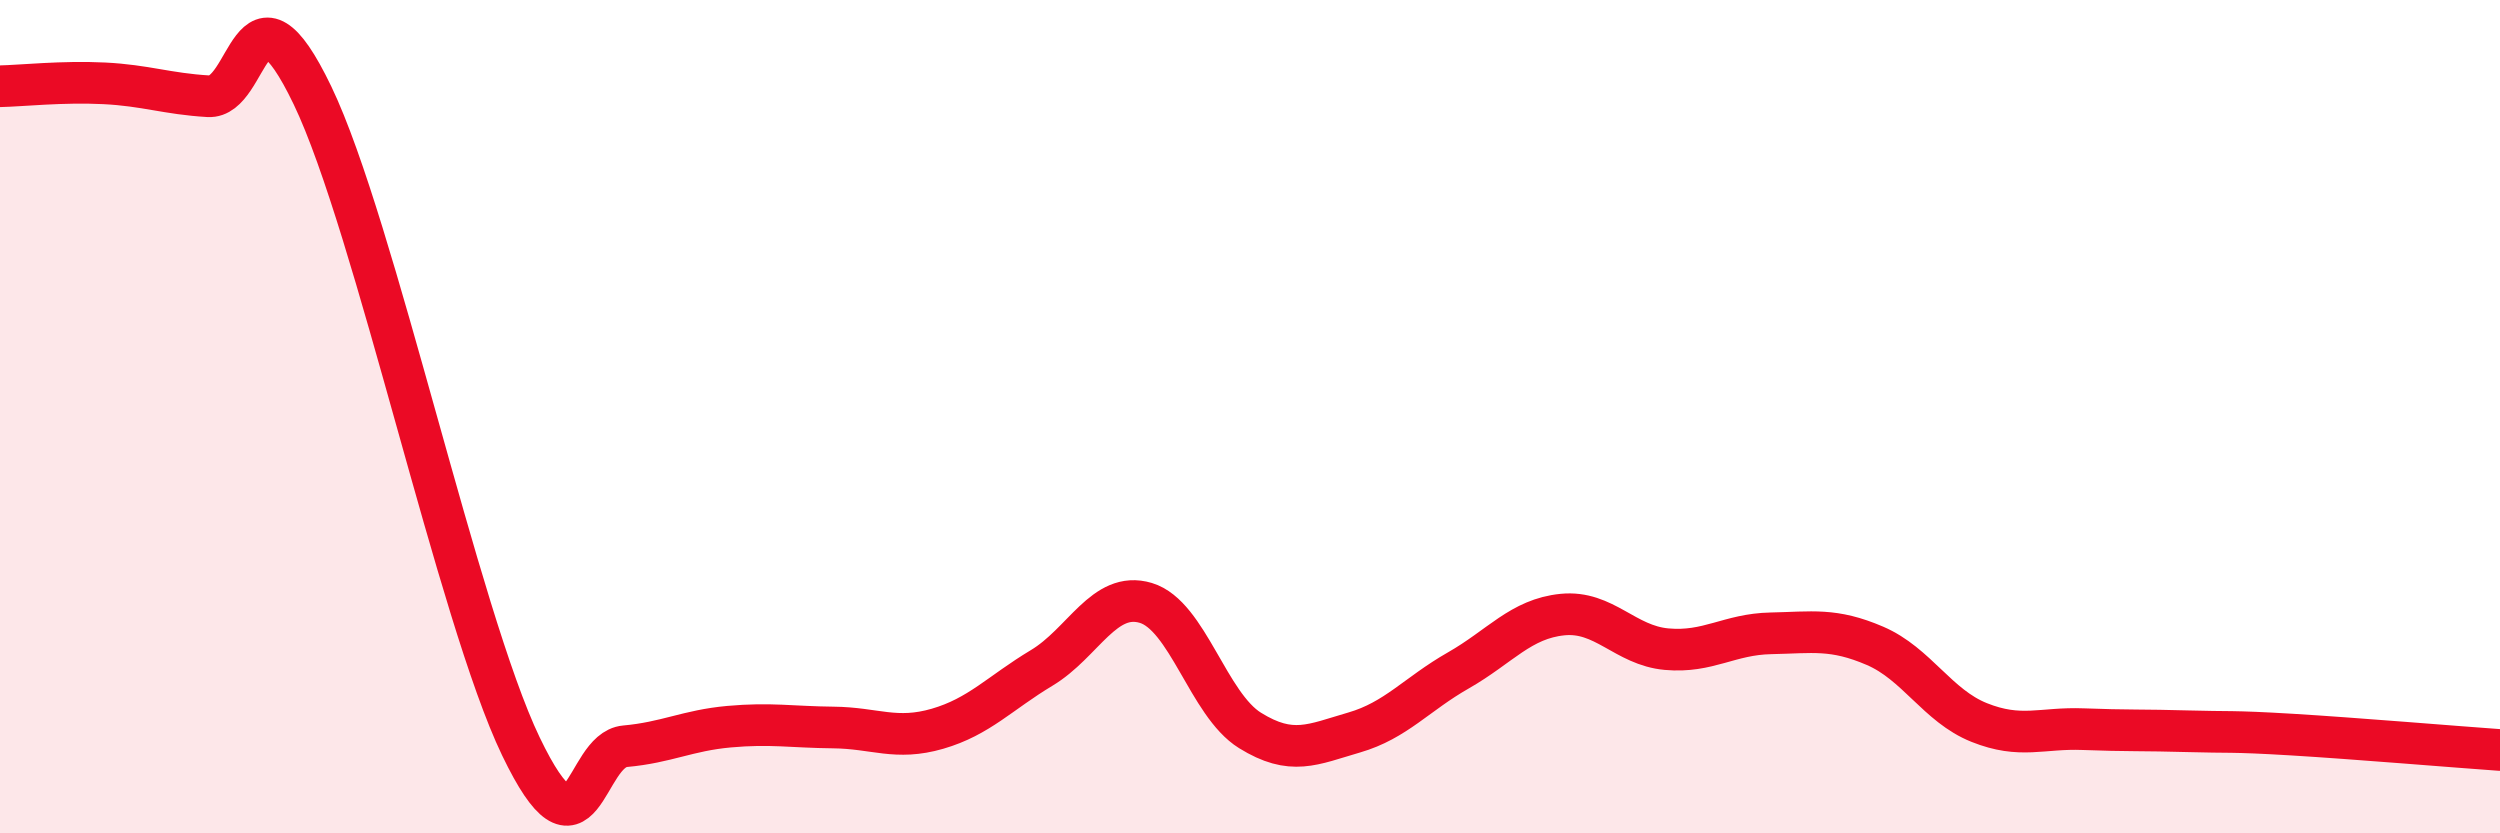 
    <svg width="60" height="20" viewBox="0 0 60 20" xmlns="http://www.w3.org/2000/svg">
      <path
        d="M 0,2.07 C 0.5,2.06 1.5,1.95 2.5,2 C 3.5,2.05 4,2.25 5,2.31 C 6,2.37 6,-0.83 7.5,2.29 C 9,5.41 11,14.79 12.5,17.91 C 14,21.03 14,18 15,17.91 C 16,17.82 16.5,17.53 17.5,17.44 C 18.5,17.35 19,17.45 20,17.46 C 21,17.47 21.5,17.78 22.5,17.49 C 23.5,17.2 24,16.63 25,16.03 C 26,15.43 26.5,14.17 27.5,14.47 C 28.5,14.77 29,16.91 30,17.53 C 31,18.15 31.5,17.87 32.5,17.58 C 33.5,17.29 34,16.66 35,16.09 C 36,15.52 36.5,14.85 37.5,14.75 C 38.5,14.65 39,15.49 40,15.58 C 41,15.67 41.5,15.22 42.5,15.2 C 43.5,15.18 44,15.07 45,15.5 C 46,15.93 46.5,16.94 47.5,17.34 C 48.5,17.74 49,17.46 50,17.5 C 51,17.54 51.5,17.52 52.5,17.55 C 53.5,17.58 53.5,17.54 55,17.63 C 56.5,17.72 59,17.93 60,18L60 20L0 20Z"
        fill="#EB0A25"
        opacity="0.1"
        stroke-linecap="round"
        stroke-linejoin="round"
      />
      <path
        d="M 0,2.07 C 0.5,2.06 1.5,1.95 2.5,2 C 3.5,2.05 4,2.25 5,2.31 C 6,2.37 6,-0.83 7.5,2.29 C 9,5.41 11,14.79 12.5,17.91 C 14,21.03 14,18 15,17.91 C 16,17.82 16.5,17.53 17.5,17.44 C 18.5,17.35 19,17.45 20,17.46 C 21,17.47 21.5,17.78 22.5,17.49 C 23.5,17.2 24,16.63 25,16.03 C 26,15.43 26.5,14.17 27.5,14.47 C 28.5,14.77 29,16.91 30,17.53 C 31,18.15 31.5,17.87 32.5,17.58 C 33.5,17.29 34,16.66 35,16.09 C 36,15.52 36.5,14.85 37.5,14.75 C 38.5,14.65 39,15.49 40,15.58 C 41,15.67 41.5,15.22 42.5,15.2 C 43.5,15.18 44,15.07 45,15.5 C 46,15.93 46.5,16.94 47.5,17.34 C 48.5,17.74 49,17.46 50,17.5 C 51,17.54 51.5,17.52 52.5,17.55 C 53.5,17.58 53.5,17.54 55,17.63 C 56.5,17.72 59,17.93 60,18"
        stroke="#EB0A25"
        stroke-width="1"
        fill="none"
        stroke-linecap="round"
        stroke-linejoin="round"
      />
    </svg>
  